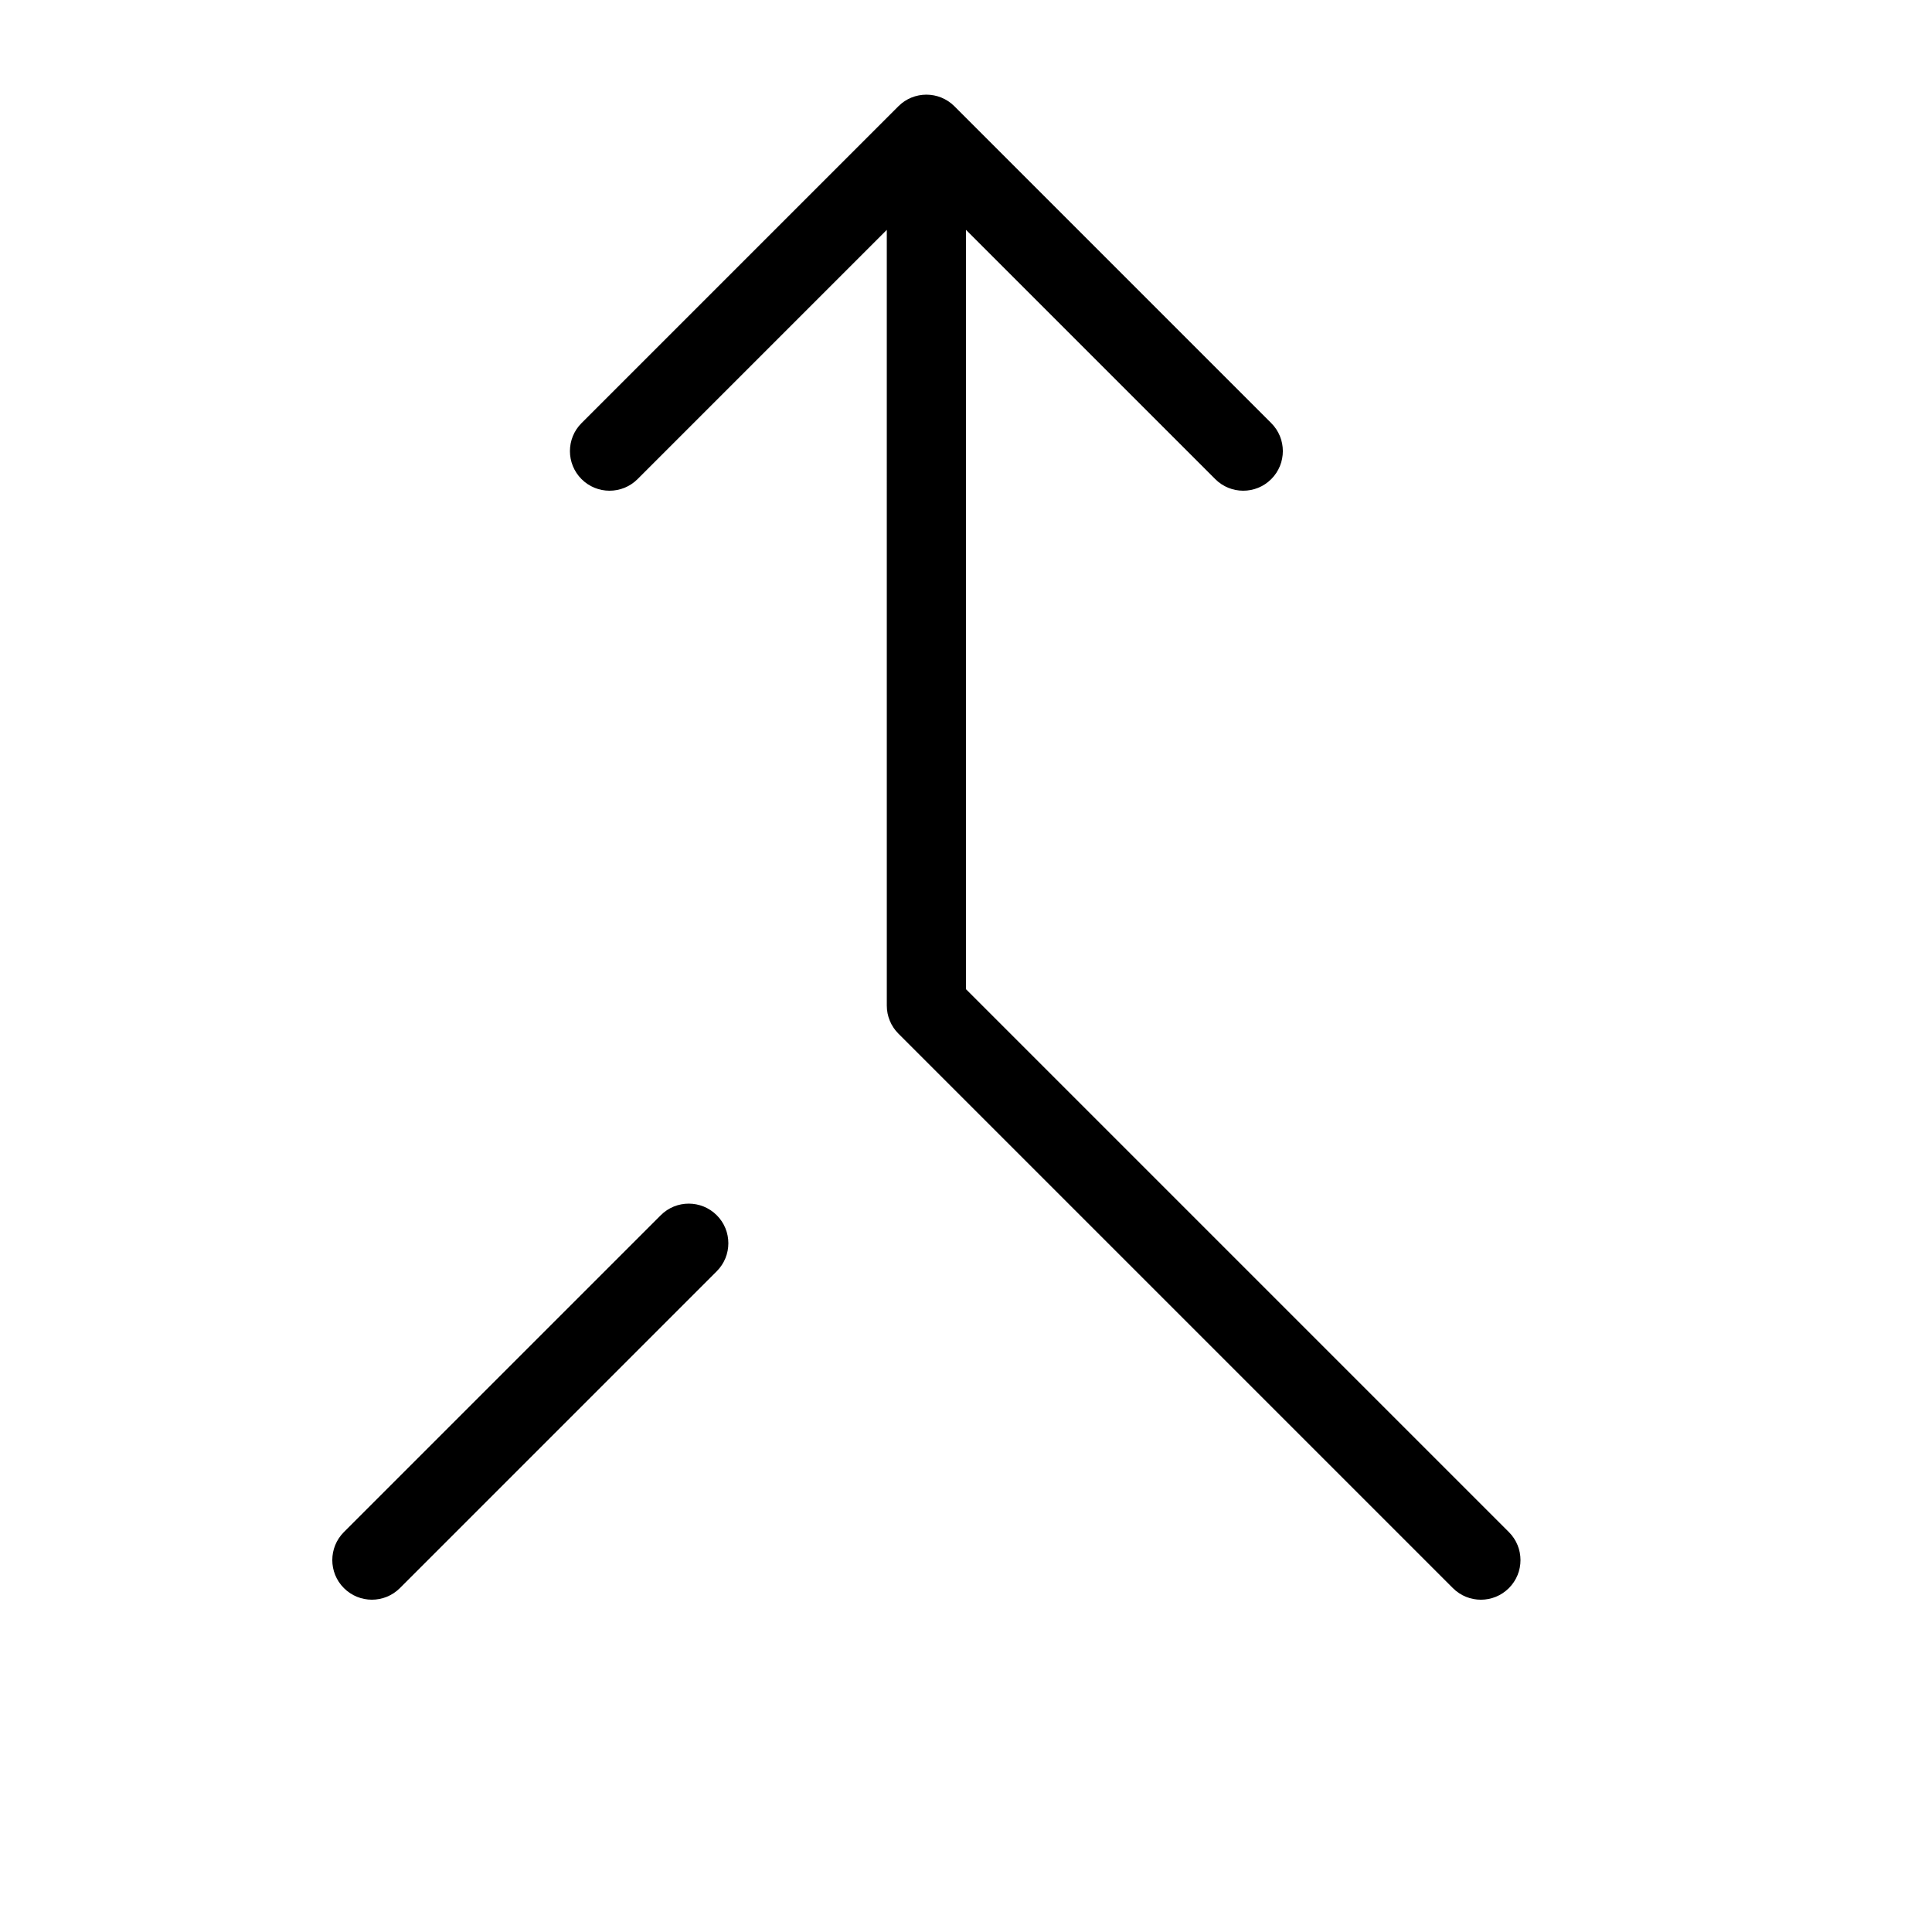 <?xml version="1.0" encoding="UTF-8"?>
<!-- Uploaded to: ICON Repo, www.iconrepo.com, Generator: ICON Repo Mixer Tools -->
<svg fill="#000000" width="800px" height="800px" version="1.1" viewBox="144 144 512 512" xmlns="http://www.w3.org/2000/svg">
 <path d="m379.01 204.92-66.051 66.051c-4.102 4.098-10.746 4.098-14.844 0-4.102-4.102-4.102-10.746 0-14.844l83.969-83.969c4.098-4.098 10.742-4.098 14.844 0l83.965 83.969c4.102 4.098 4.102 10.742 0 14.844-4.098 4.098-10.742 4.098-14.84 0l-66.051-66.051v201.23l143.87 143.87c4.102 4.102 4.102 10.746 0 14.844-4.098 4.102-10.742 4.102-14.844 0l-146.94-146.94c-1.969-1.969-3.074-4.641-3.074-7.422zm-129.03 359.94c-4.098 4.102-10.746 4.102-14.844 0-4.098-4.098-4.098-10.742 0-14.844l83.969-83.965c4.098-4.102 10.742-4.102 14.844 0 4.098 4.098 4.098 10.742 0 14.84z"/>
</svg>